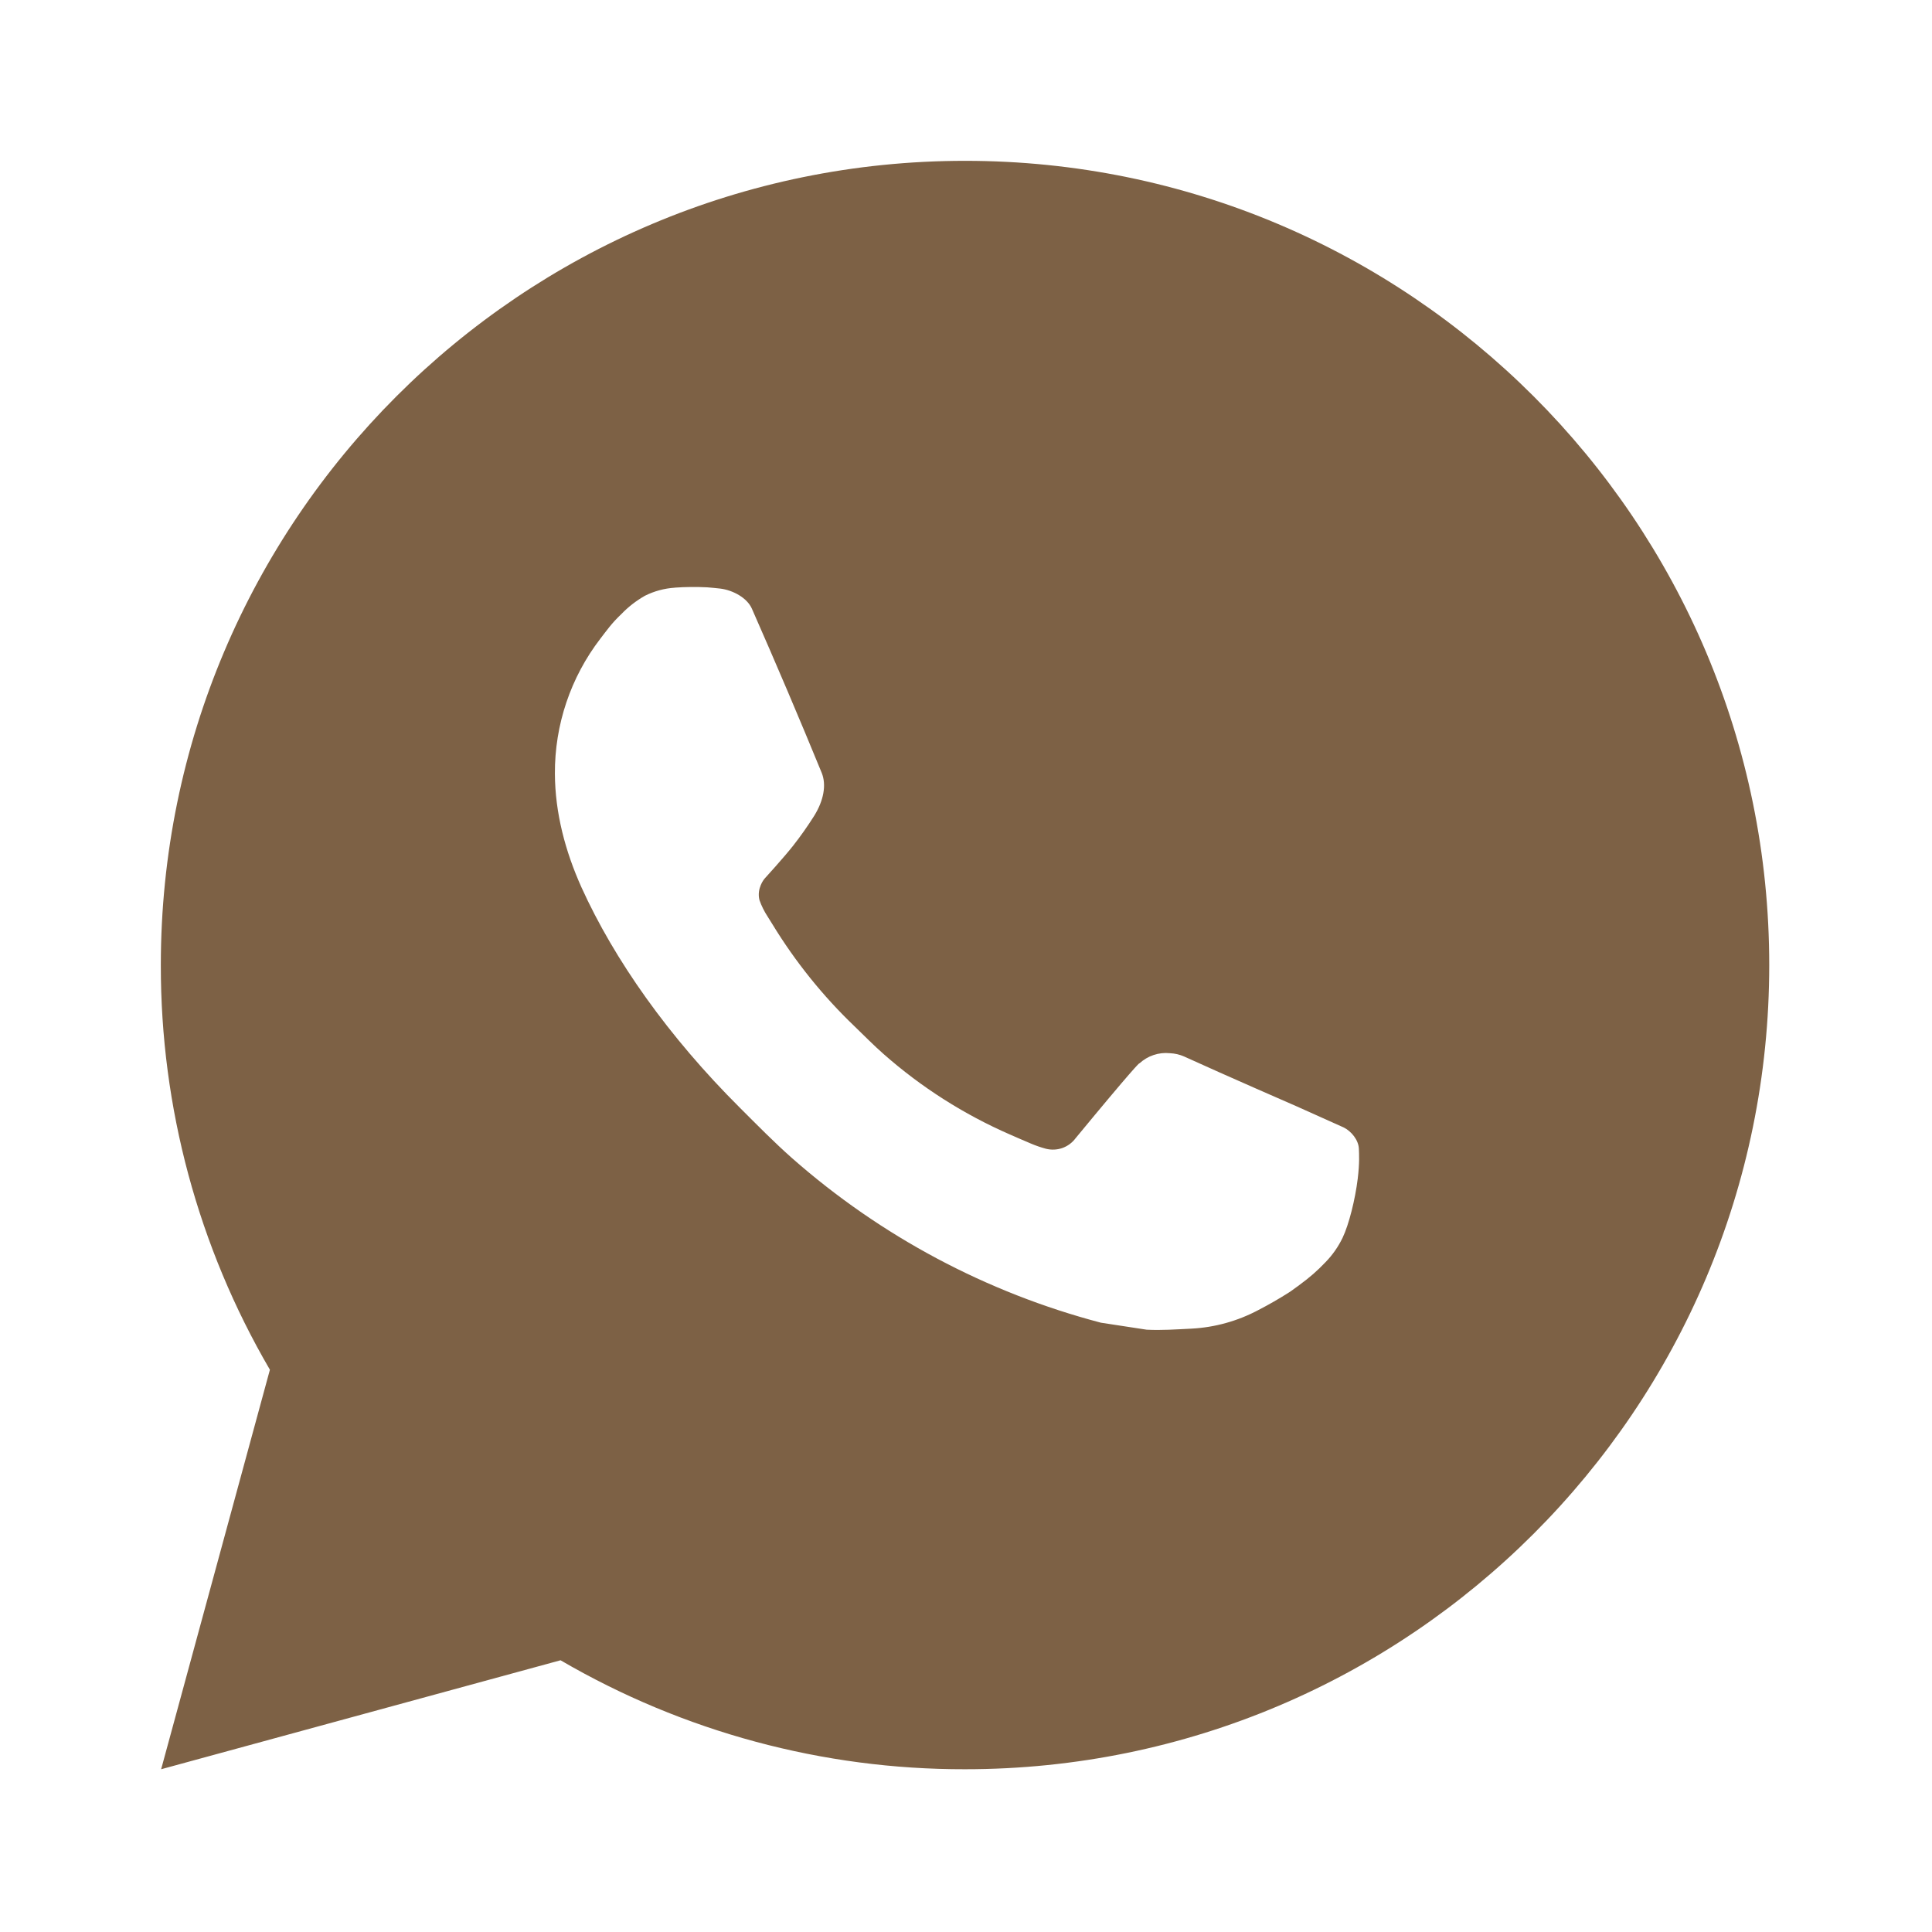 <?xml version="1.0" encoding="UTF-8"?> <svg xmlns="http://www.w3.org/2000/svg" width="37" height="37" viewBox="0 0 37 37" fill="none"> <path d="M3.086 33.883L5.169 26.232C3.796 23.88 3.076 21.205 3.08 18.482C3.08 9.976 9.975 3.08 18.482 3.08C26.988 3.08 33.883 9.976 33.883 18.482C33.883 26.988 26.988 33.883 18.482 33.883C15.76 33.888 13.086 33.167 10.735 31.796L3.086 33.883ZM12.923 11.255C12.724 11.268 12.53 11.32 12.352 11.409C12.185 11.504 12.032 11.622 11.899 11.761C11.714 11.935 11.61 12.086 11.497 12.232C10.928 12.973 10.622 13.882 10.627 14.816C10.63 15.571 10.827 16.306 11.135 16.992C11.765 18.382 12.802 19.853 14.171 21.216C14.5 21.544 14.822 21.873 15.169 22.18C16.868 23.676 18.893 24.755 21.083 25.331L21.959 25.465C22.244 25.48 22.529 25.459 22.816 25.445C23.264 25.422 23.702 25.3 24.099 25.089C24.3 24.985 24.497 24.872 24.688 24.75C24.688 24.75 24.755 24.707 24.881 24.612C25.089 24.458 25.217 24.348 25.389 24.168C25.517 24.036 25.628 23.88 25.713 23.703C25.833 23.452 25.953 22.973 26.002 22.574C26.039 22.269 26.028 22.103 26.024 22C26.018 21.835 25.881 21.664 25.731 21.591L24.835 21.189C24.835 21.189 23.495 20.606 22.677 20.233C22.591 20.195 22.498 20.174 22.404 20.17C22.299 20.159 22.192 20.171 22.092 20.205C21.992 20.238 21.9 20.293 21.822 20.365V20.362C21.814 20.362 21.711 20.45 20.598 21.799C20.534 21.885 20.446 21.95 20.345 21.986C20.244 22.021 20.135 22.026 20.031 22C19.931 21.973 19.832 21.939 19.737 21.898C19.546 21.818 19.48 21.787 19.349 21.73L19.341 21.727C18.46 21.342 17.644 20.823 16.923 20.187C16.729 20.017 16.549 19.832 16.364 19.654C15.758 19.074 15.23 18.417 14.793 17.701L14.702 17.555C14.637 17.456 14.584 17.35 14.545 17.239C14.486 17.012 14.639 16.831 14.639 16.831C14.639 16.831 15.013 16.421 15.187 16.199C15.332 16.015 15.467 15.823 15.592 15.625C15.774 15.332 15.831 15.032 15.736 14.799C15.304 13.746 14.858 12.697 14.399 11.656C14.308 11.45 14.038 11.302 13.793 11.272C13.71 11.263 13.627 11.254 13.544 11.248C13.337 11.238 13.13 11.239 12.923 11.254V11.255Z" fill="#7D6145"></path> </svg> 